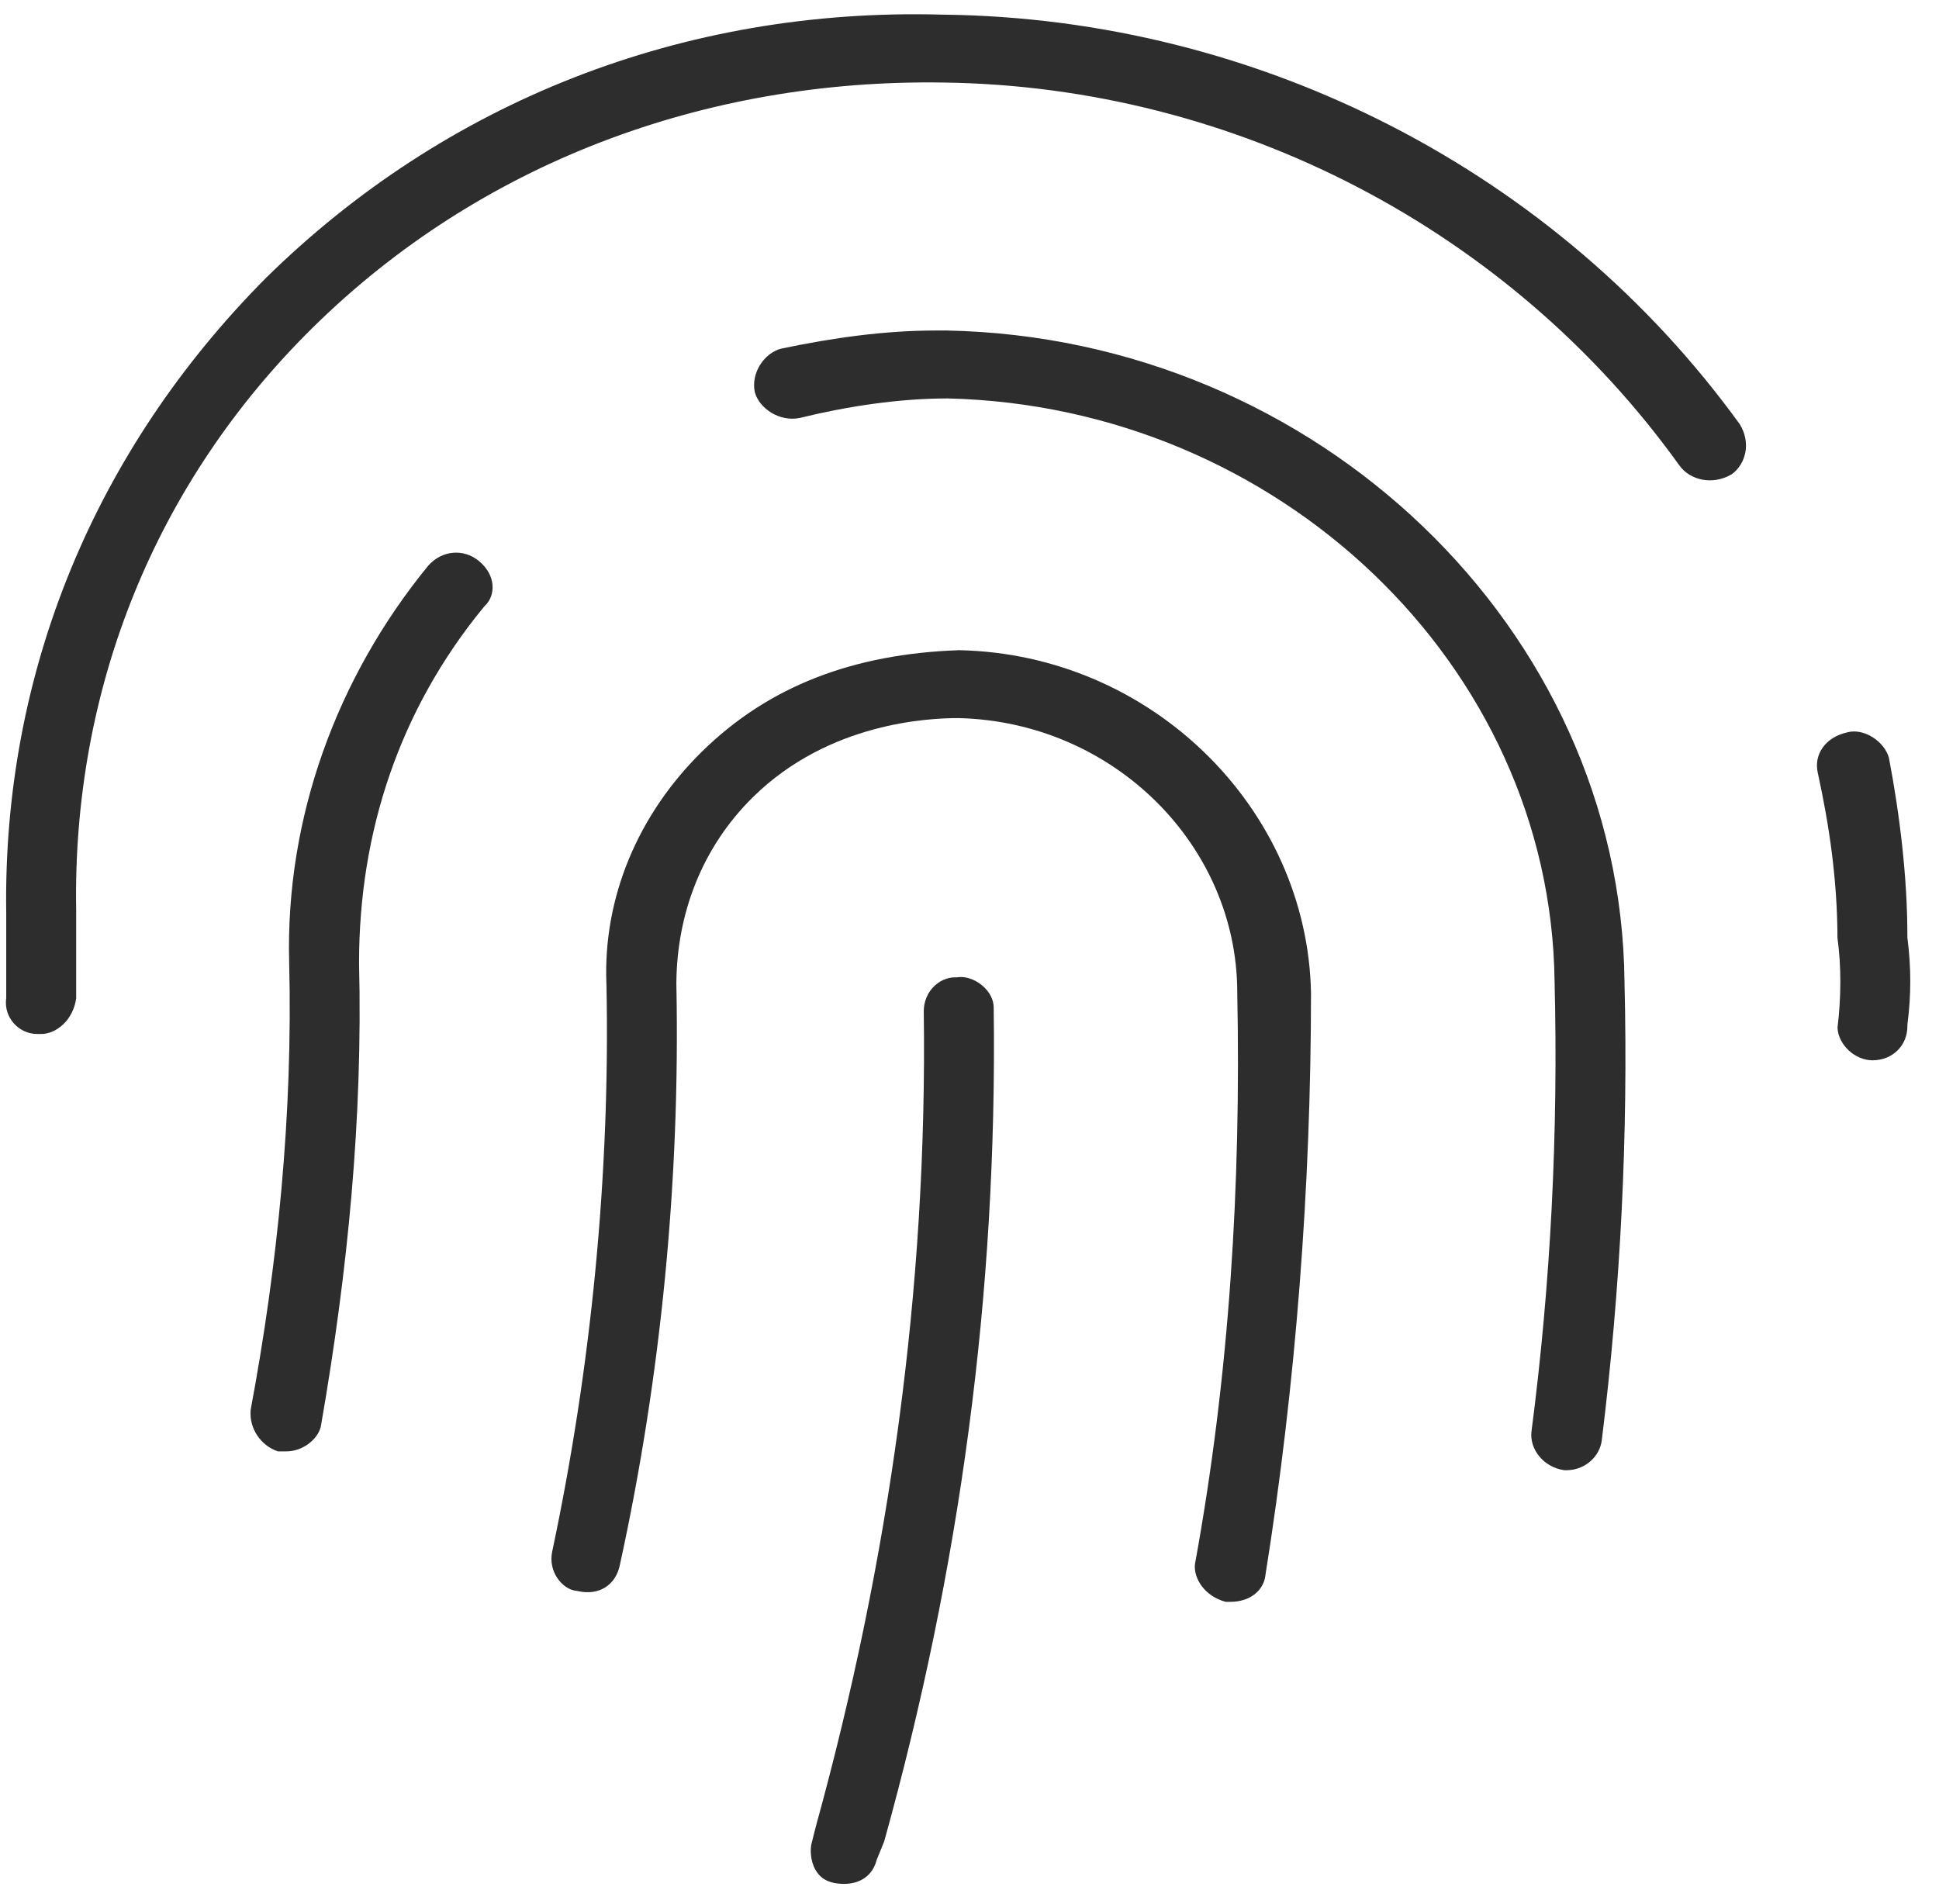 <svg width="56" height="55" viewBox="0 0 56 55" fill="none" xmlns="http://www.w3.org/2000/svg">
<path d="M7.686 8.023C2.748 12.988 0.073 19.417 0.18 26.373L0.18 26.385L0.18 28.817L0.176 28.86C0.116 29.387 0.536 29.864 1.08 29.864H1.19C1.617 29.864 2.11 29.475 2.2 28.836V26.283C2.088 19.89 4.486 13.935 9.051 9.444C13.842 4.731 20.335 2.273 27.258 2.384C35.667 2.497 43.619 6.631 48.508 13.451C48.809 13.864 49.454 14.029 50.017 13.696C50.426 13.395 50.574 12.785 50.247 12.254C44.978 4.968 36.378 0.528 27.238 0.423L27.226 0.423C19.703 0.211 12.838 2.956 7.686 8.023Z" fill="#2D2D2D"/>
<path d="M22.559 10.07C22.072 10.197 21.681 10.772 21.8 11.328C21.924 11.788 22.507 12.196 23.103 12.07C24.467 11.736 25.96 11.508 27.358 11.508H27.367L27.376 11.508C36.906 11.734 44.778 19.193 44.897 28.326C45.008 32.704 44.786 37.084 44.229 41.356C44.176 41.855 44.574 42.379 45.18 42.463H45.244C45.766 42.463 46.2 42.076 46.26 41.605C46.807 37.19 47.026 32.774 46.917 28.359L46.917 28.348C46.811 18.152 38.016 9.76 27.35 9.546H27.026C25.555 9.546 24.069 9.753 22.559 10.07Z" fill="#2D2D2D"/>
<path d="M54.087 21.295C53.84 21.139 53.58 21.096 53.375 21.146L53.365 21.149L53.356 21.151C52.694 21.295 52.386 21.814 52.497 22.308L52.498 22.314C52.834 23.853 53.063 25.413 53.068 27.091C53.179 27.897 53.177 28.794 53.069 29.683C53.093 30.185 53.582 30.624 54.077 30.624C54.665 30.624 55.087 30.191 55.087 29.643V29.596L55.093 29.548C55.196 28.742 55.196 27.938 55.093 27.132L55.087 27.085V27.037C55.087 25.368 54.876 23.58 54.553 21.883C54.493 21.669 54.328 21.448 54.087 21.295Z" fill="#2D2D2D"/>
<path d="M27.695 18.779C24.653 18.886 22.203 19.81 20.27 21.711C18.422 23.529 17.413 25.933 17.514 28.418L17.515 28.426L17.515 28.433C17.627 33.924 17.069 39.521 15.953 44.789L15.951 44.799C15.817 45.391 16.241 45.897 16.63 45.945L16.665 45.949L16.699 45.957C17.303 46.089 17.77 45.782 17.896 45.228C19.098 39.749 19.644 34.052 19.535 28.464L19.534 28.456V28.449C19.534 26.418 20.266 24.479 21.748 23.021C23.959 20.846 26.875 20.74 27.689 20.74H27.699L27.709 20.741C32.178 20.86 35.729 24.427 35.733 28.658C35.844 34.227 35.511 39.7 34.511 45.179C34.47 45.577 34.776 46.097 35.398 46.265H35.528C36.123 46.265 36.492 45.92 36.544 45.515L36.545 45.503L36.547 45.491C37.424 39.995 37.862 34.281 37.863 28.673C37.757 23.349 33.255 18.89 27.695 18.779Z" fill="#2D2D2D"/>
<path d="M28.364 28.46C28.139 28.273 27.873 28.198 27.671 28.223L27.625 28.228H27.578C27.134 28.228 26.682 28.628 26.679 29.204C26.79 37.206 25.676 45.094 23.562 52.755L23.451 53.195L23.447 53.207C23.39 53.405 23.403 53.739 23.548 54C23.663 54.207 23.879 54.411 24.377 54.411C24.854 54.411 25.19 54.162 25.306 53.762L25.317 53.724L25.536 53.185C27.718 45.336 28.808 37.384 28.699 29.11L28.699 29.101C28.699 28.878 28.584 28.644 28.364 28.46Z" fill="#2D2D2D"/>
<path d="M12.367 16.339C9.72 19.573 8.245 23.63 8.351 27.778C8.462 32.175 8.017 36.562 7.239 40.722C7.19 41.268 7.545 41.762 8.029 41.92H8.256C8.805 41.92 9.223 41.505 9.274 41.157L9.275 41.146L9.277 41.136C10.044 36.718 10.479 32.316 10.37 27.815L10.37 27.806V27.797C10.37 24.051 11.527 20.51 13.965 17.541L13.991 17.51L14.019 17.482C14.305 17.201 14.34 16.631 13.841 16.211C13.4 15.839 12.77 15.884 12.367 16.339Z" fill="#2D2D2D"/>
</svg>
